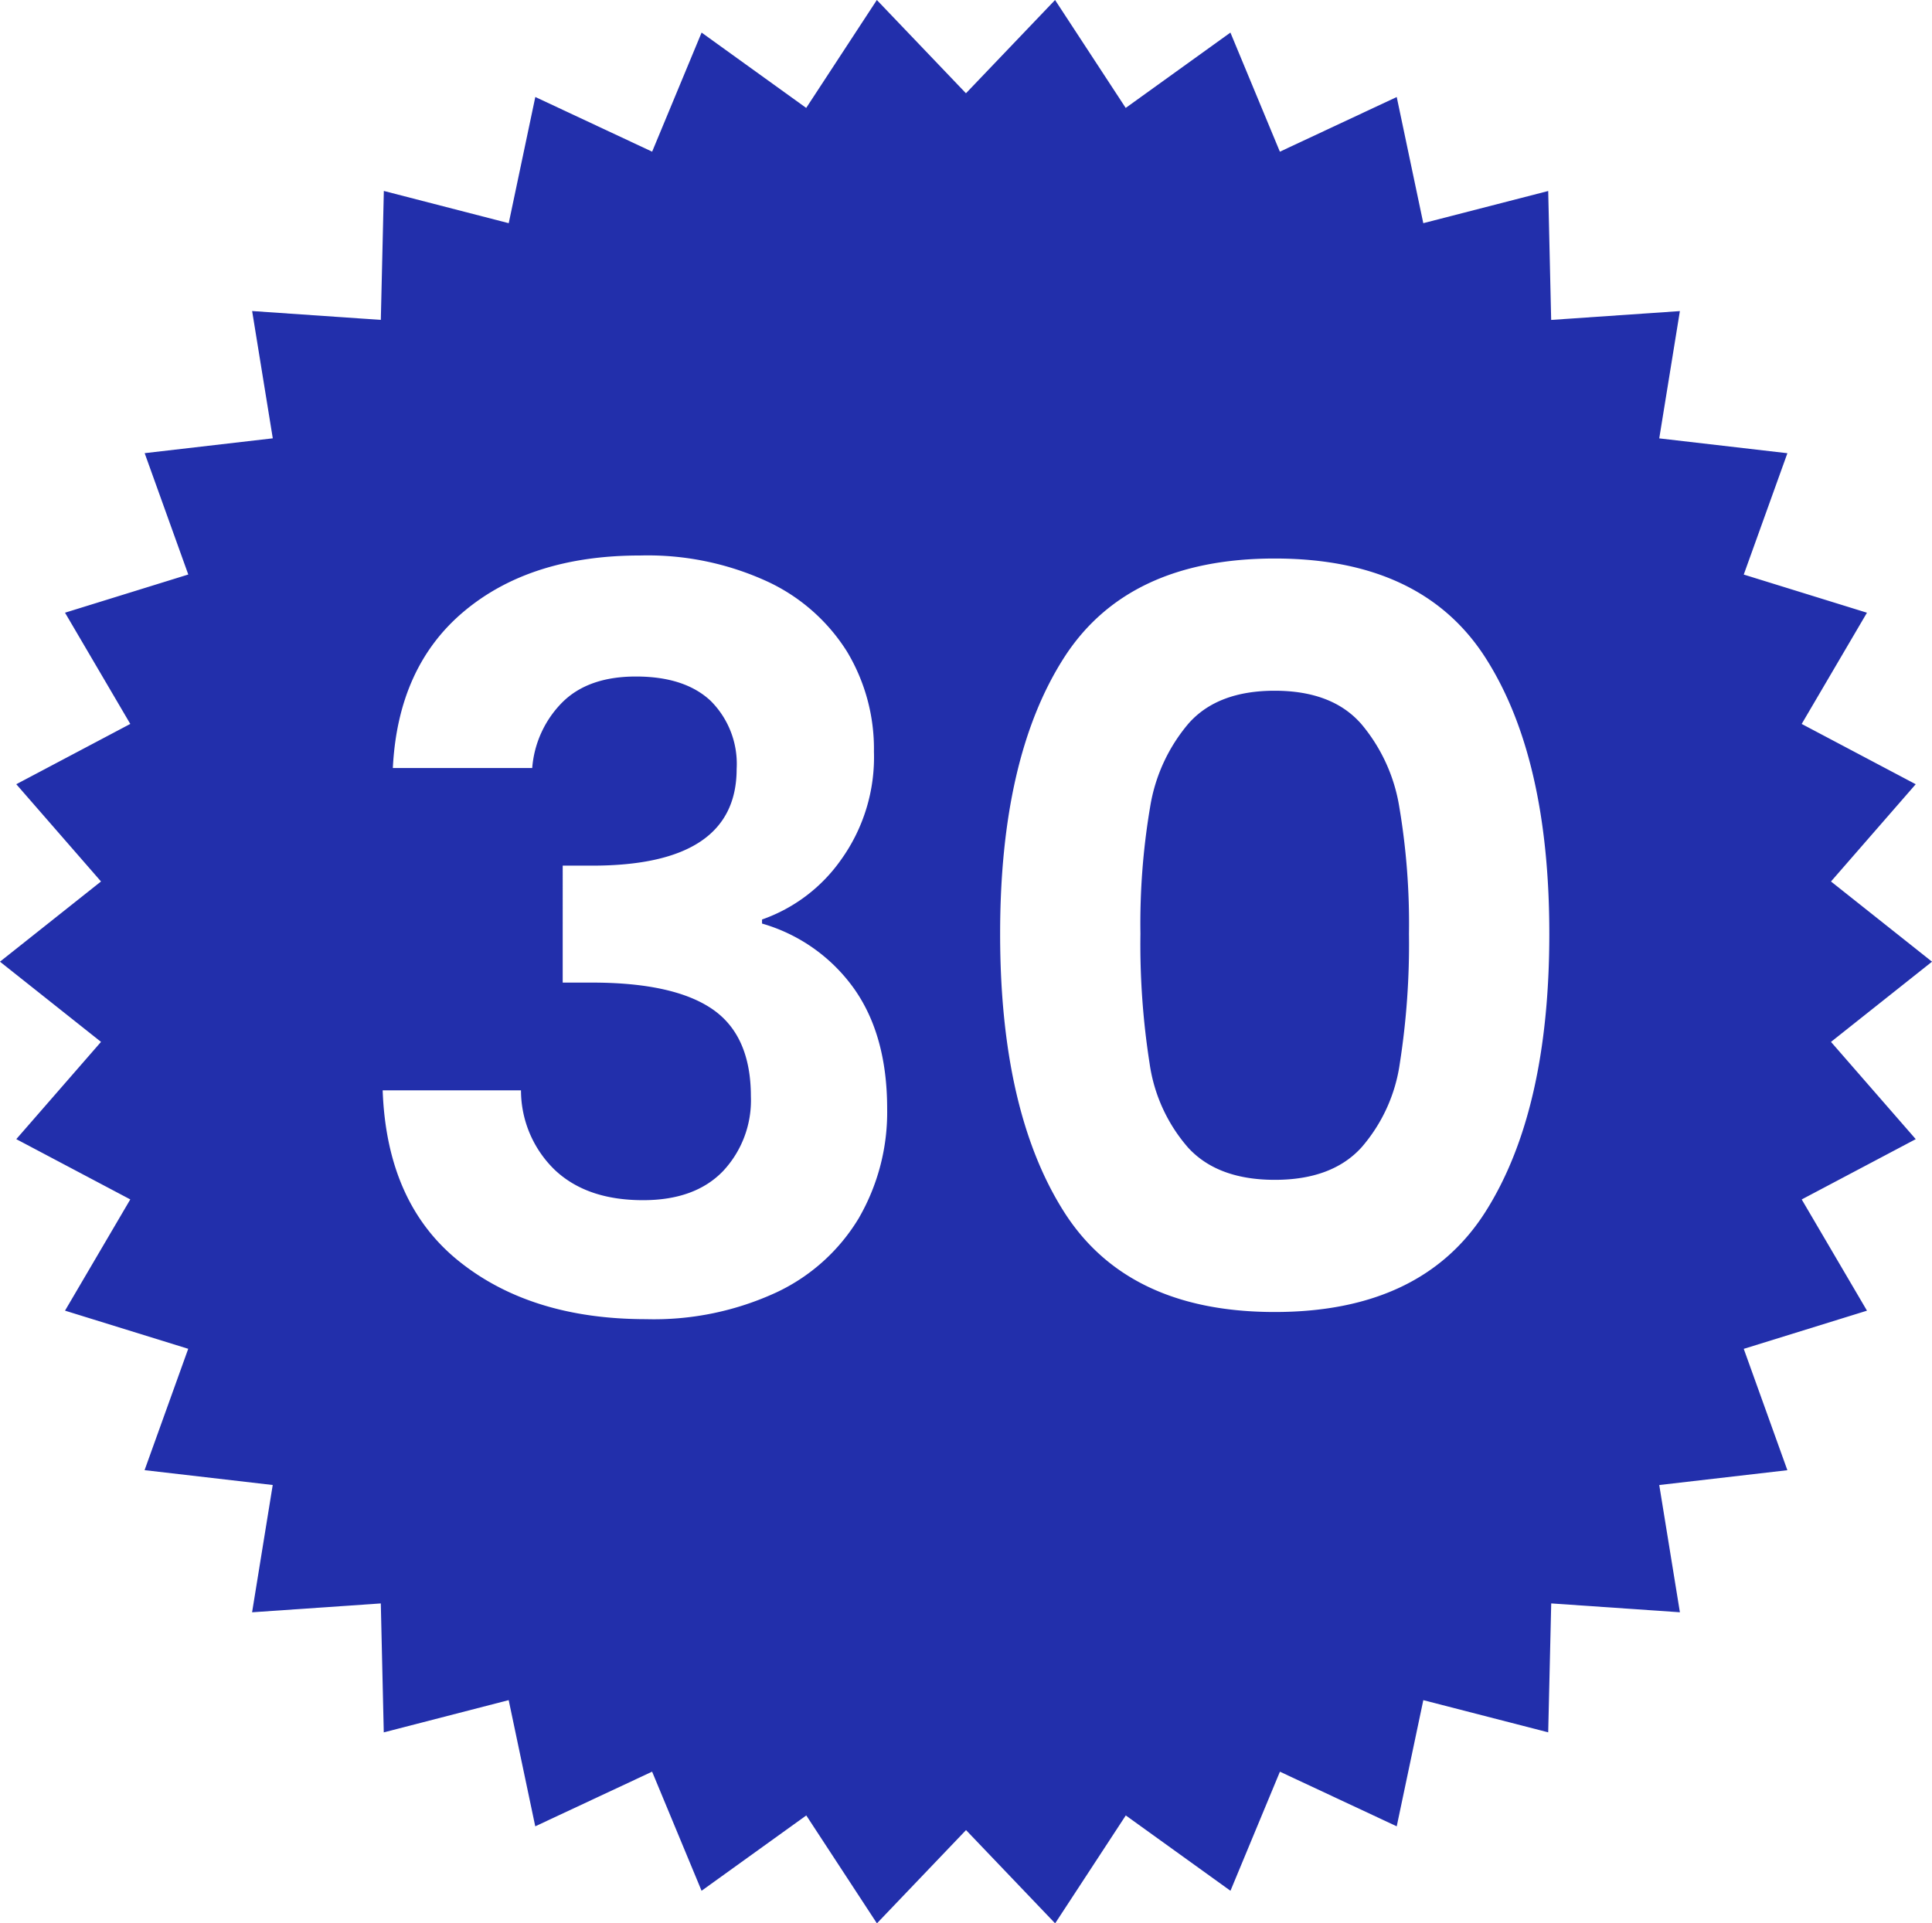 <svg xmlns="http://www.w3.org/2000/svg" width="216.072" height="215.162" viewBox="0 0 216.072 215.162">
  <g id="Gruppe_339" data-name="Gruppe 339" transform="translate(-7289.08 20224.293)">
    <path id="Pfad_449" data-name="Pfad 449" d="M83.674,44.019q-3.242-3.638-9.612-3.639T64.45,44.019A19.091,19.091,0,0,0,60.128,53.4a77.955,77.955,0,0,0-1.081,14.163,86.172,86.172,0,0,0,1.024,14.506,18.185,18.185,0,0,0,4.323,9.44q3.3,3.581,9.669,3.585t9.669-3.585a18.207,18.207,0,0,0,4.323-9.44,86.46,86.46,0,0,0,1.024-14.506A78.2,78.2,0,0,0,88,53.4a19.114,19.114,0,0,0-4.323-9.383" transform="translate(7357.578 -20187.402)" fill="#222fab"/>
    <path id="Pfad_450" data-name="Pfad 450" d="M216.967,128.548l11.3-8.972-11.3-8.972,9.476-10.88L213.69,92.98l7.3-12.443-13.779-4.268,4.881-13.575-14.332-1.66,2.308-14.239-14.395.988-.332-14.422-13.97,3.6L168.4,22.847l-13.069,6.117L149.8,15.639l-11.711,8.428-7.9-12.073-9.966,10.434-9.966-10.434-7.9,12.073L90.657,15.639,85.126,28.961,72.06,22.844,69.087,36.961,55.12,33.355l-.338,14.425-14.392-.991L42.7,61.028l-14.329,1.66,4.878,13.575L19.463,80.535l7.3,12.443L14.013,99.723l9.476,10.88-11.3,8.972,11.3,8.972-9.476,10.88,12.75,6.743-7.3,12.443,13.779,4.268-4.881,13.575,14.332,1.661-2.308,14.239,14.395-.991.332,14.425,13.97-3.607L72.054,216.3l13.069-6.114,5.531,13.325,11.711-8.428,7.9,12.073,9.966-10.434,9.966,10.434,7.9-12.073,11.708,8.428,5.531-13.322L168.4,216.3l2.973-14.114,13.967,3.6.338-14.422,14.392.991L197.76,178.12l14.329-1.658-4.878-13.575,13.782-4.271-7.3-12.443,12.753-6.745ZM108.283,148.19a21.287,21.287,0,0,1-9.212,8.36,32.622,32.622,0,0,1-14.621,3.016q-12.854,0-20.93-6.484T54.989,133.97h15.47a12.391,12.391,0,0,0,3.814,8.931q3.581,3.356,9.838,3.354,5.8,0,8.931-3.239a11.56,11.56,0,0,0,3.128-8.362q0-6.827-4.323-9.781t-13.423-2.959h-3.3V108.831h3.3q16.149,0,16.153-10.807a9.955,9.955,0,0,0-2.9-7.622q-2.9-2.728-8.362-2.728-5.345,0-8.245,2.9a11.712,11.712,0,0,0-3.356,7.336H56.127q.568-11.372,8.019-17.574t19.624-6.2a32.021,32.021,0,0,1,14.22,2.9,20.883,20.883,0,0,1,8.929,7.848,21.119,21.119,0,0,1,3.013,11.2,19.669,19.669,0,0,1-3.7,12.116,18.12,18.12,0,0,1-8.814,6.656v.455a19.121,19.121,0,0,1,10.292,7.282q3.7,5.231,3.7,13.42a23.66,23.66,0,0,1-3.128,12.173m70.073-.683q-7.113,11.261-23.6,11.261t-23.6-11.261q-7.113-11.261-7.11-31.054,0-19.681,7.11-30.825t23.6-11.15q16.492,0,23.6,11.15t7.11,30.825q0,19.791-7.11,31.054" transform="translate(7276.888 -20236.287)" fill="#222fab"/>
  </g>
</svg>
